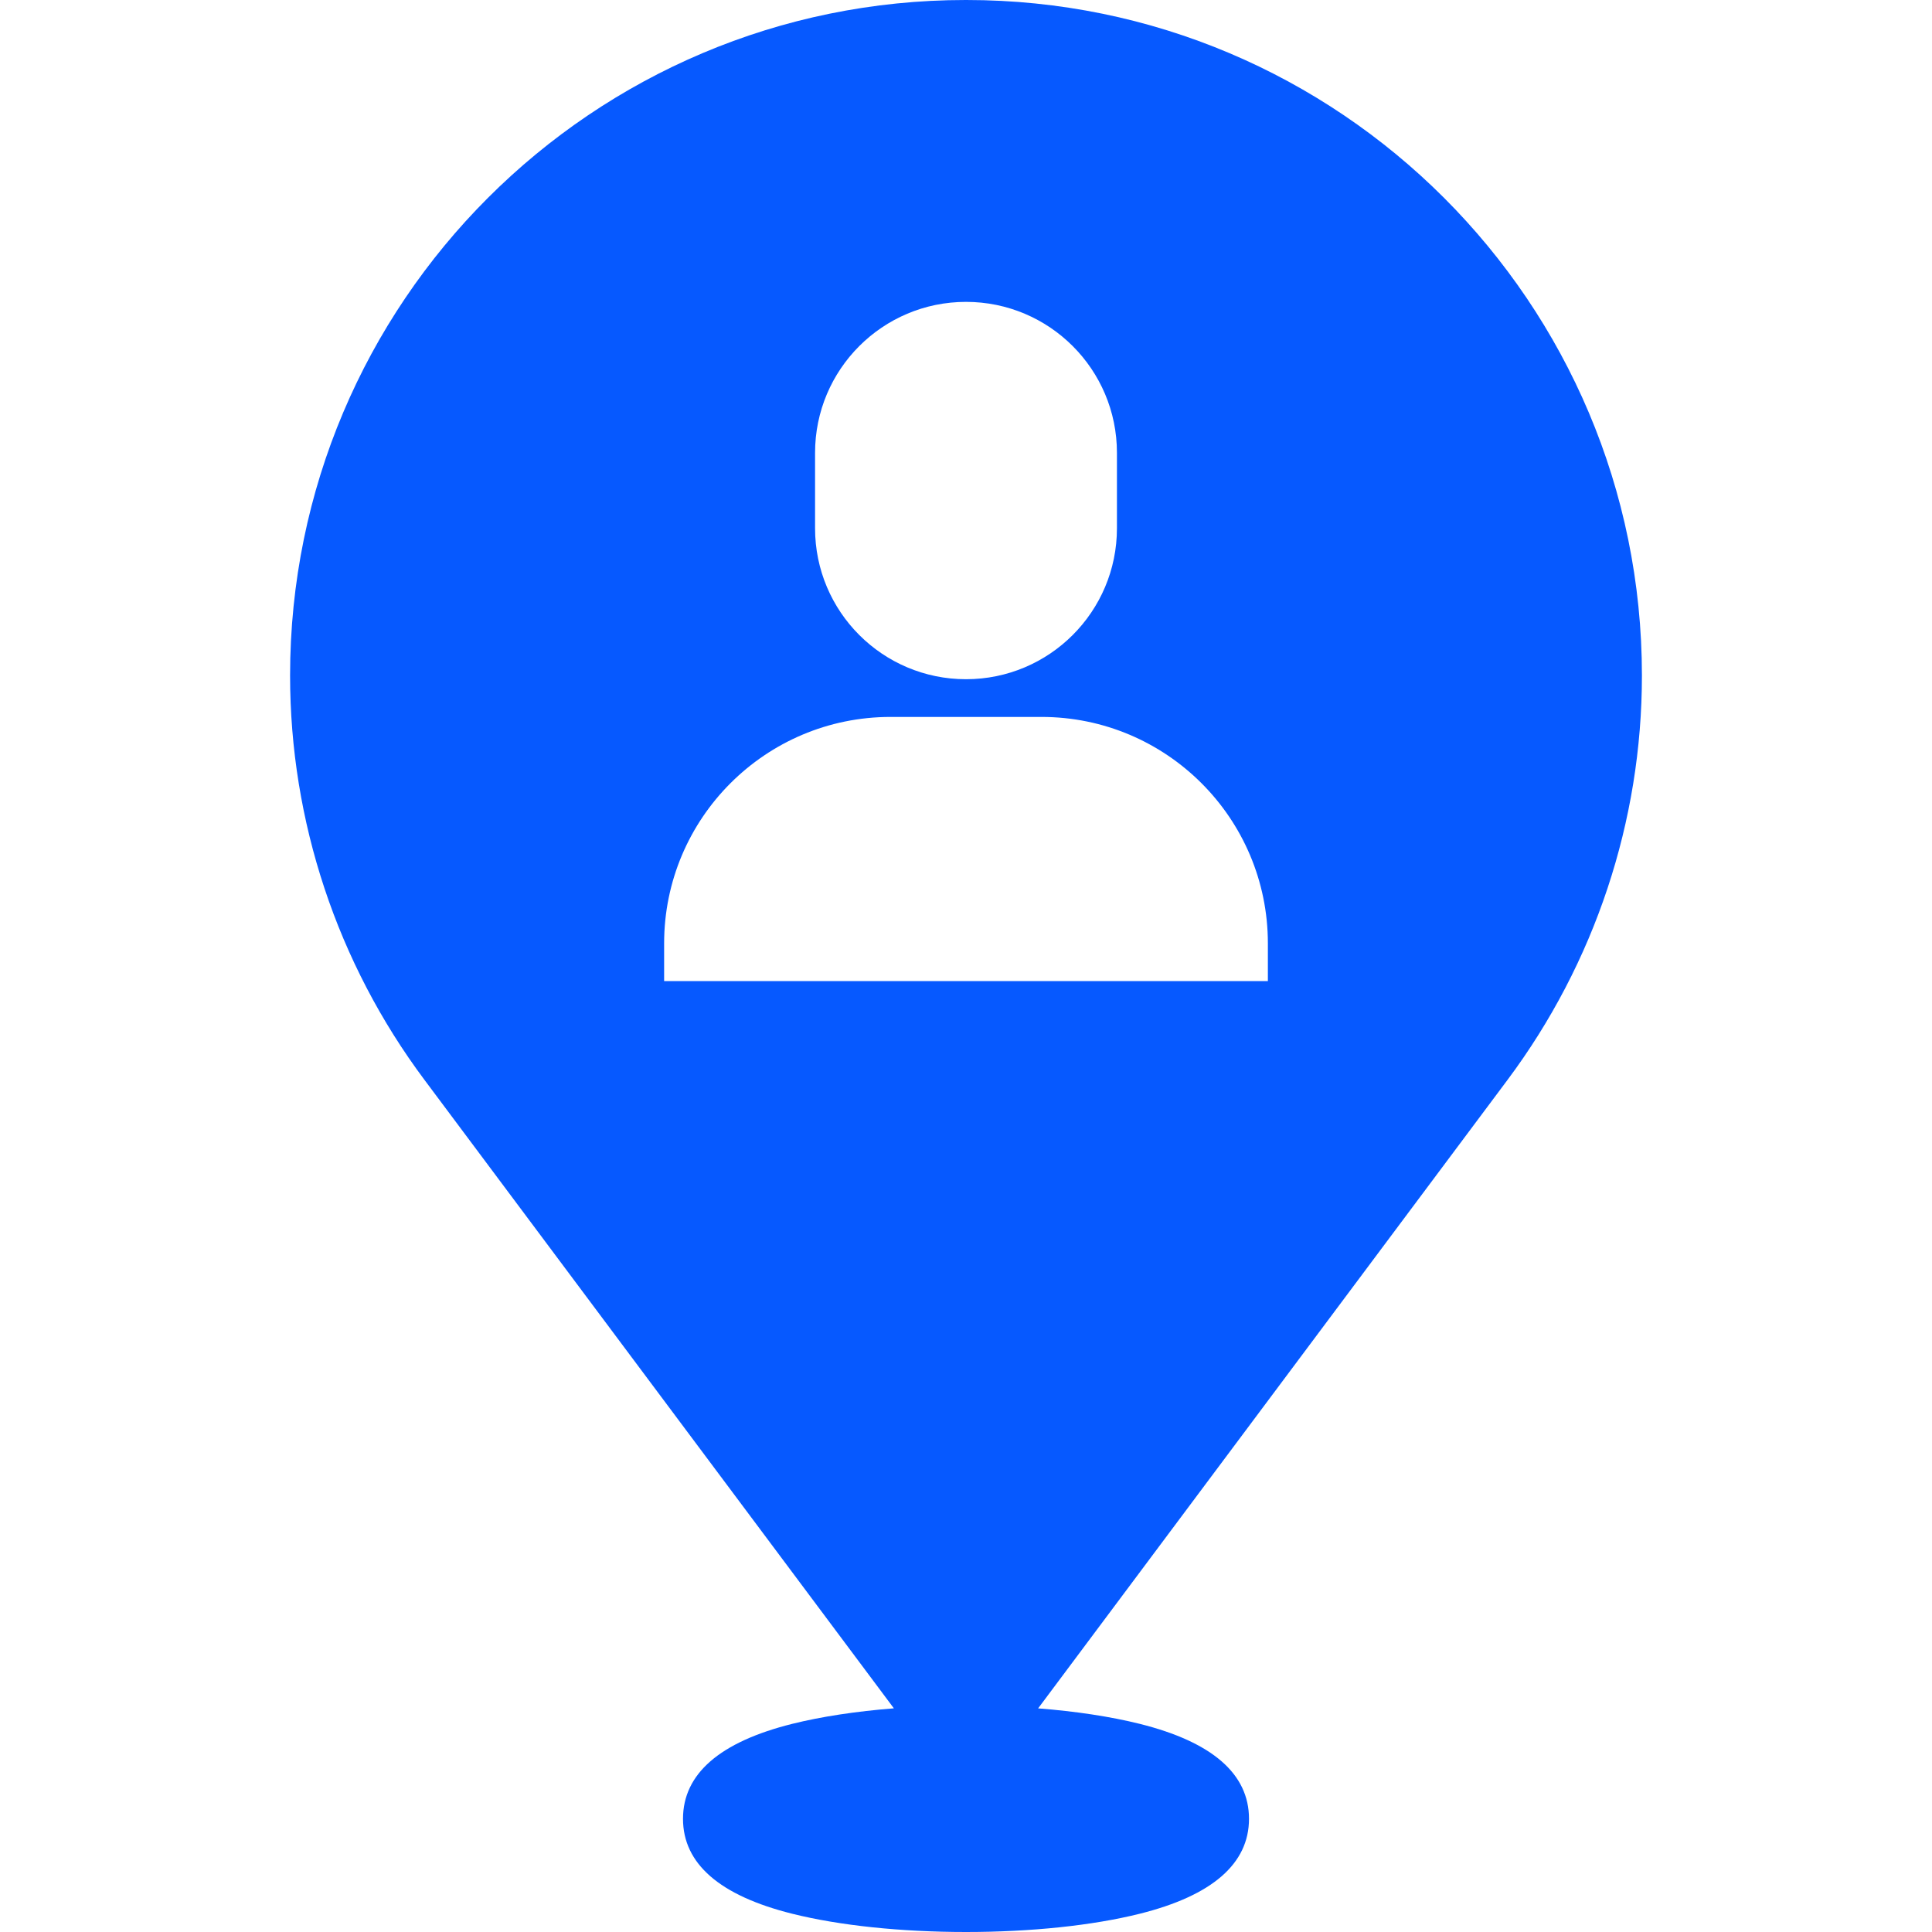 <svg width="48" height="48" viewBox="0 0 48 48" fill="none" xmlns="http://www.w3.org/2000/svg">
<path d="M40.793 16.784C40.793 7.514 33.278 0 24.009 0H23.991C14.721 0 7.207 7.514 7.207 16.783C7.207 20.403 8.377 23.926 10.544 26.827L22.208 42.443C21.271 42.517 20.407 42.648 19.681 42.829C17.881 43.279 16.969 44.072 16.969 45.188C16.969 46.303 17.881 47.096 19.681 47.546C20.852 47.839 22.386 48 24 48C25.614 48 27.148 47.839 28.318 47.546C30.118 47.096 31.031 46.303 31.031 45.188C31.031 44.072 30.118 43.279 28.318 42.829C27.593 42.648 26.729 42.517 25.792 42.444L37.456 26.827C39.622 23.926 40.793 20.404 40.793 16.784ZM20.25 11.25C20.25 9.179 21.929 7.5 24 7.5C26.071 7.5 27.75 9.179 27.75 11.25V13.125C27.75 15.196 26.071 16.875 24 16.875C21.929 16.875 20.25 15.196 20.25 13.125V11.25ZM31.5 24.375H16.5V23.438C16.5 20.331 19.018 17.812 22.125 17.812H25.875C28.981 17.812 31.5 20.331 31.5 23.438V24.375Z" fill="#0659FF"/>
</svg>
